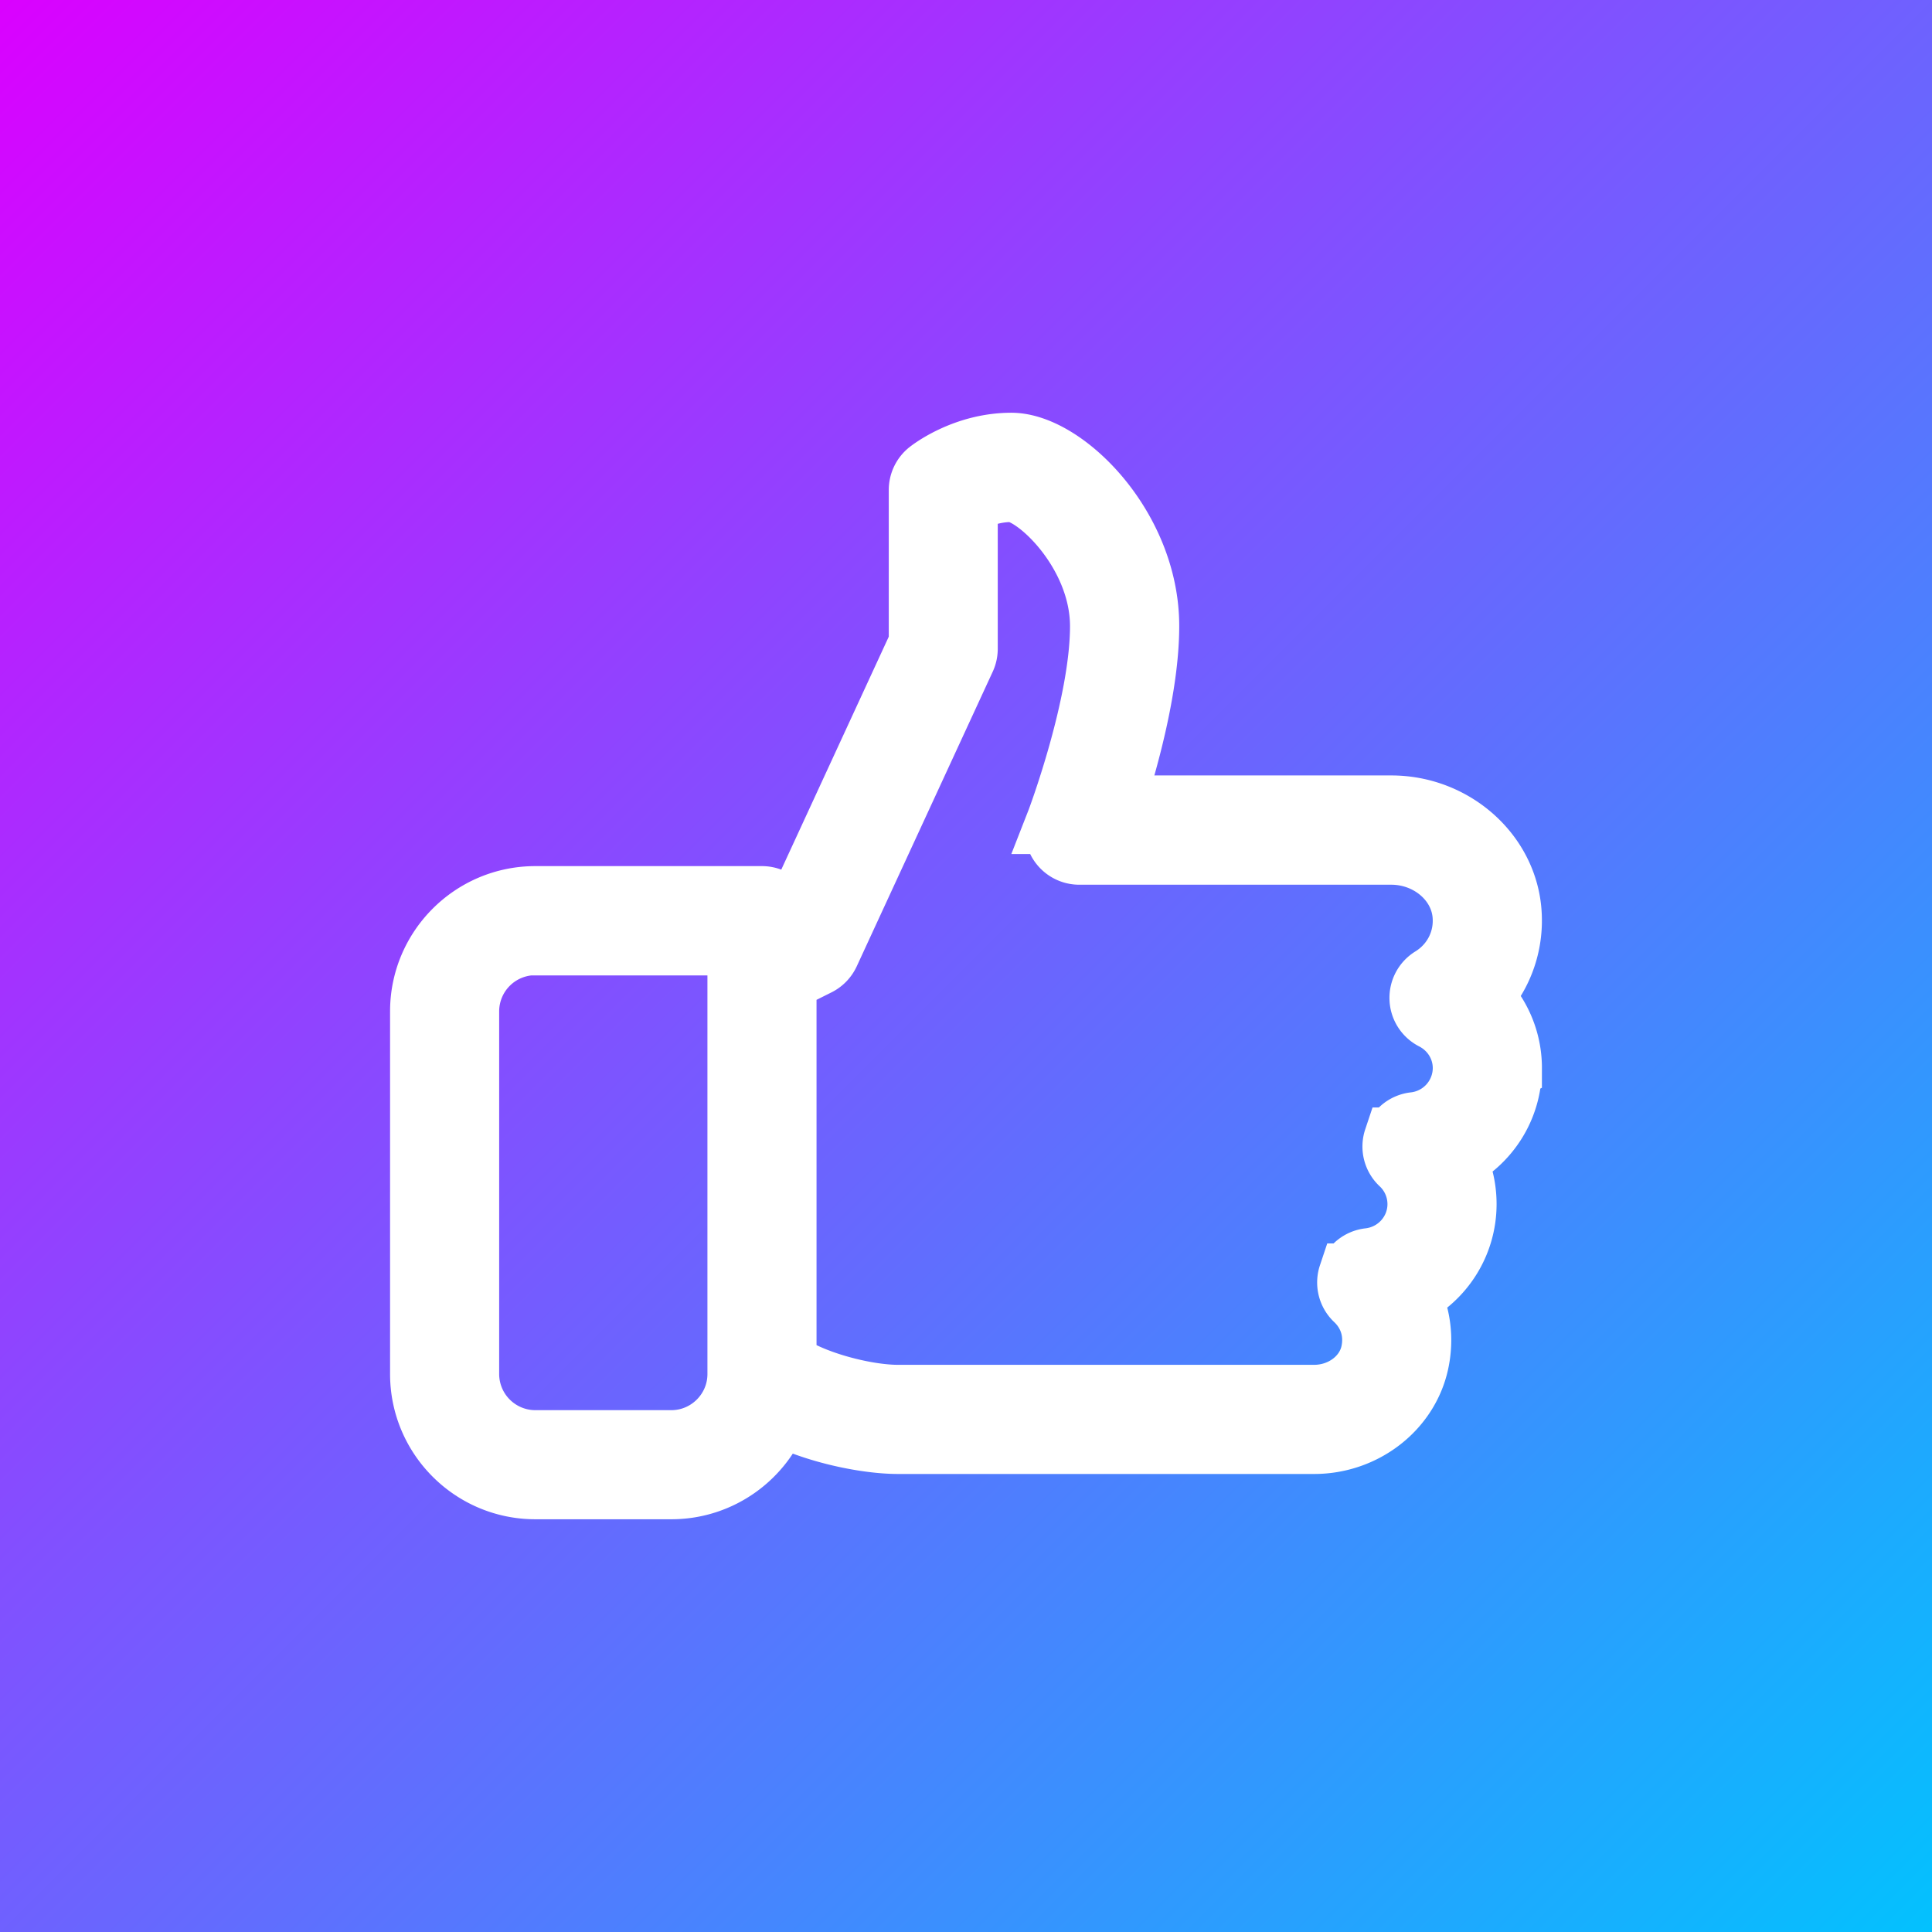<svg xmlns="http://www.w3.org/2000/svg" width="50" height="50" viewBox="0 0 200 200" xmlns:v="https://vecta.io/nano"><rect x="0" y="0" width="200" height="200" fill="#333333" stroke="none"/><defs><linearGradient id="A" x1="0%" y1="0%" x2="100%" y2="100%"><stop offset="0%" stop-color="#db00ff"/><stop offset="100%" stop-color="#02c2fe"/></linearGradient></defs><path fill="url(#A)" d="M0 0h200v200H0z"/><path fill="#fff" stroke="#fff" d="M156.32 110.565a10.46 10.46 0 0 0-3.051-7.392c2.192-2.398 3.304-5.618 2.999-8.959-.545-5.965-5.923-10.64-12.236-10.64h-28.986c1.427-4.36 3.727-12.353 3.727-18.773 0-10.18-8.65-18.773-14.08-18.773-4.876 0-8.364 2.741-8.509 2.858a2.35 2.35 0 0 0-.878 1.835v15.91L81.79 95.921l-.563.282v-.896a2.35 2.35 0 0 0-2.347-2.347H55.413c-6.467 0-11.733 5.266-11.733 11.733v37.547c0 6.467 5.266 11.733 11.733 11.733h14.08c5.078 0 9.41-3.238 11.048-7.753 3.905 2.009 9.161 3.065 12.423 3.065h43.08c5.111 0 9.579-3.45 10.63-8.199.54-2.445.225-4.909-.845-7.049 3.464-1.746 5.796-5.318 5.796-9.391 0-1.661-.38-3.252-1.103-4.693 3.463-1.746 5.796-5.318 5.796-9.387zM76.533 142.24c0 3.881-3.163 7.04-7.04 7.04h-14.08a7.05 7.05 0 0 1-7.04-7.04v-37.547a7.05 7.05 0 0 1 7.04-7.04v.024h21.111v2.347c0 .014.009.024.009.038v42.179zm69.884-25.879c-.906.103-1.671.718-1.957 1.586a2.34 2.34 0 0 0 .615 2.445 5.81 5.81 0 0 1 1.854 4.257c0 2.957-2.234 5.449-5.2 5.787-.906.103-1.671.718-1.957 1.586a2.34 2.34 0 0 0 .615 2.445c1.549 1.46 2.168 3.506 1.704 5.604-.577 2.614-3.121 4.515-6.05 4.515H92.96c-3.487 0-9.1-1.507-11.733-3.464v-39.659l3.384-1.69c.474-.239.854-.634 1.08-1.117l14.08-30.507c.141-.305.216-.643.216-.981V52.02c.976-.54 2.671-1.277 4.693-1.277 2.572 0 9.387 6.397 9.387 14.08 0 8.256-4.492 20.167-4.538 20.285a2.34 2.34 0 0 0 .263 2.164c.441.634 1.159 1.014 1.934 1.014h32.295c3.914 0 7.237 2.797 7.566 6.374.249 2.675-1.028 5.219-3.337 6.641a2.34 2.34 0 0 0-1.112 2.088c.028.845.516 1.605 1.272 1.995 1.981 1.014 3.21 3.004 3.21 5.191a5.85 5.85 0 0 1-5.2 5.787z" stroke-width="6.6"/></svg>